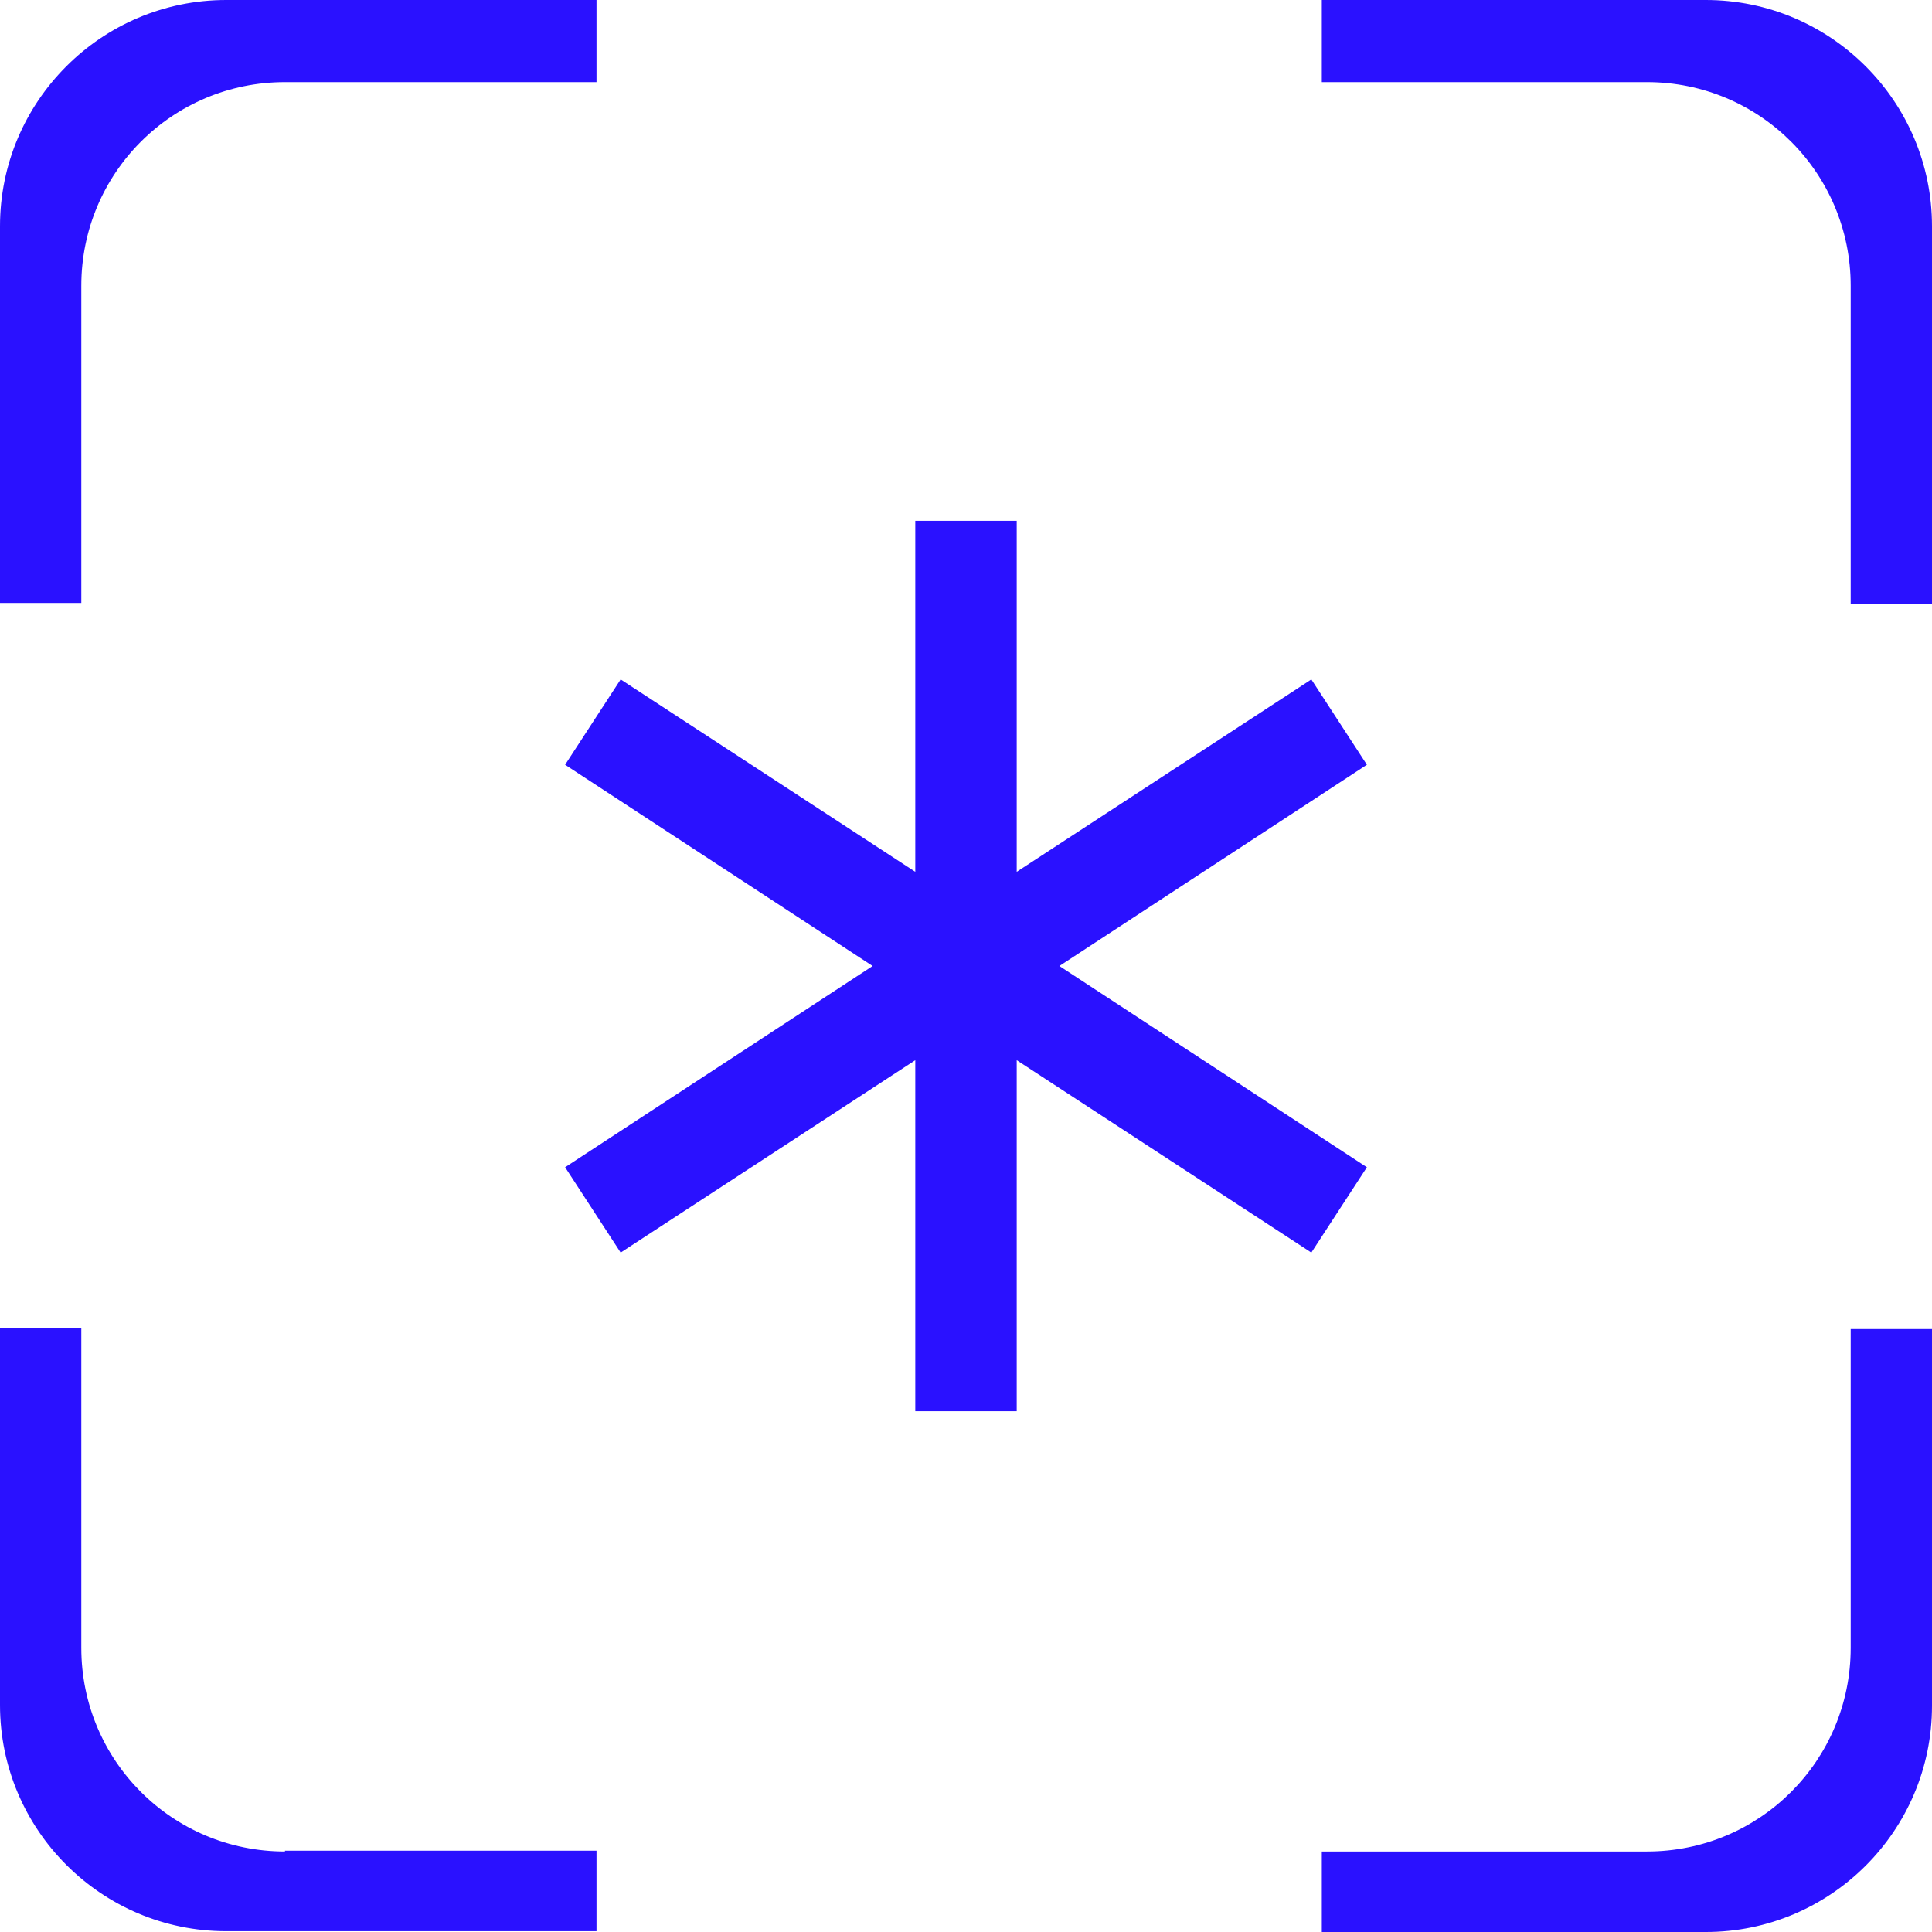 <svg xmlns="http://www.w3.org/2000/svg" viewBox="0 0 24 24"><path fill="#2a11ff" d="M3.54 23c-1.4 0-2.53-1.13-2.53-2.53V16.5H0v4.68c0 1.55 1.26 2.81 2.81 2.81h4.6v-1H3.54ZM1.01 3.55c0-1.4 1.13-2.53 2.53-2.53h3.87V0h-4.6C1.26 0 0 1.26 0 2.81v4.68h1.01V3.54Zm19.45-2.53c1.4 0 2.53 1.13 2.53 2.53V7.5H24V2.81C24 1.26 22.74 0 21.19 0h-4.77v1.02h4.04Zm2.53 19.45c0 1.4-1.13 2.53-2.53 2.53h-4.04v1h4.77c1.55 0 2.81-1.26 2.81-2.81v-4.68h-1.01v3.97ZM16.98 9.5l-.69-1.06-3.66 2.39V6.47h-1.26v4.36L7.71 8.44 7.02 9.5l3.82 2.5-3.82 2.5.69 1.06 3.66-2.39v4.36h1.26v-4.36l3.66 2.39.69-1.06-3.82-2.5 3.82-2.5z"/><path fill="none" d="M0 0h24v24H0z"/></svg>